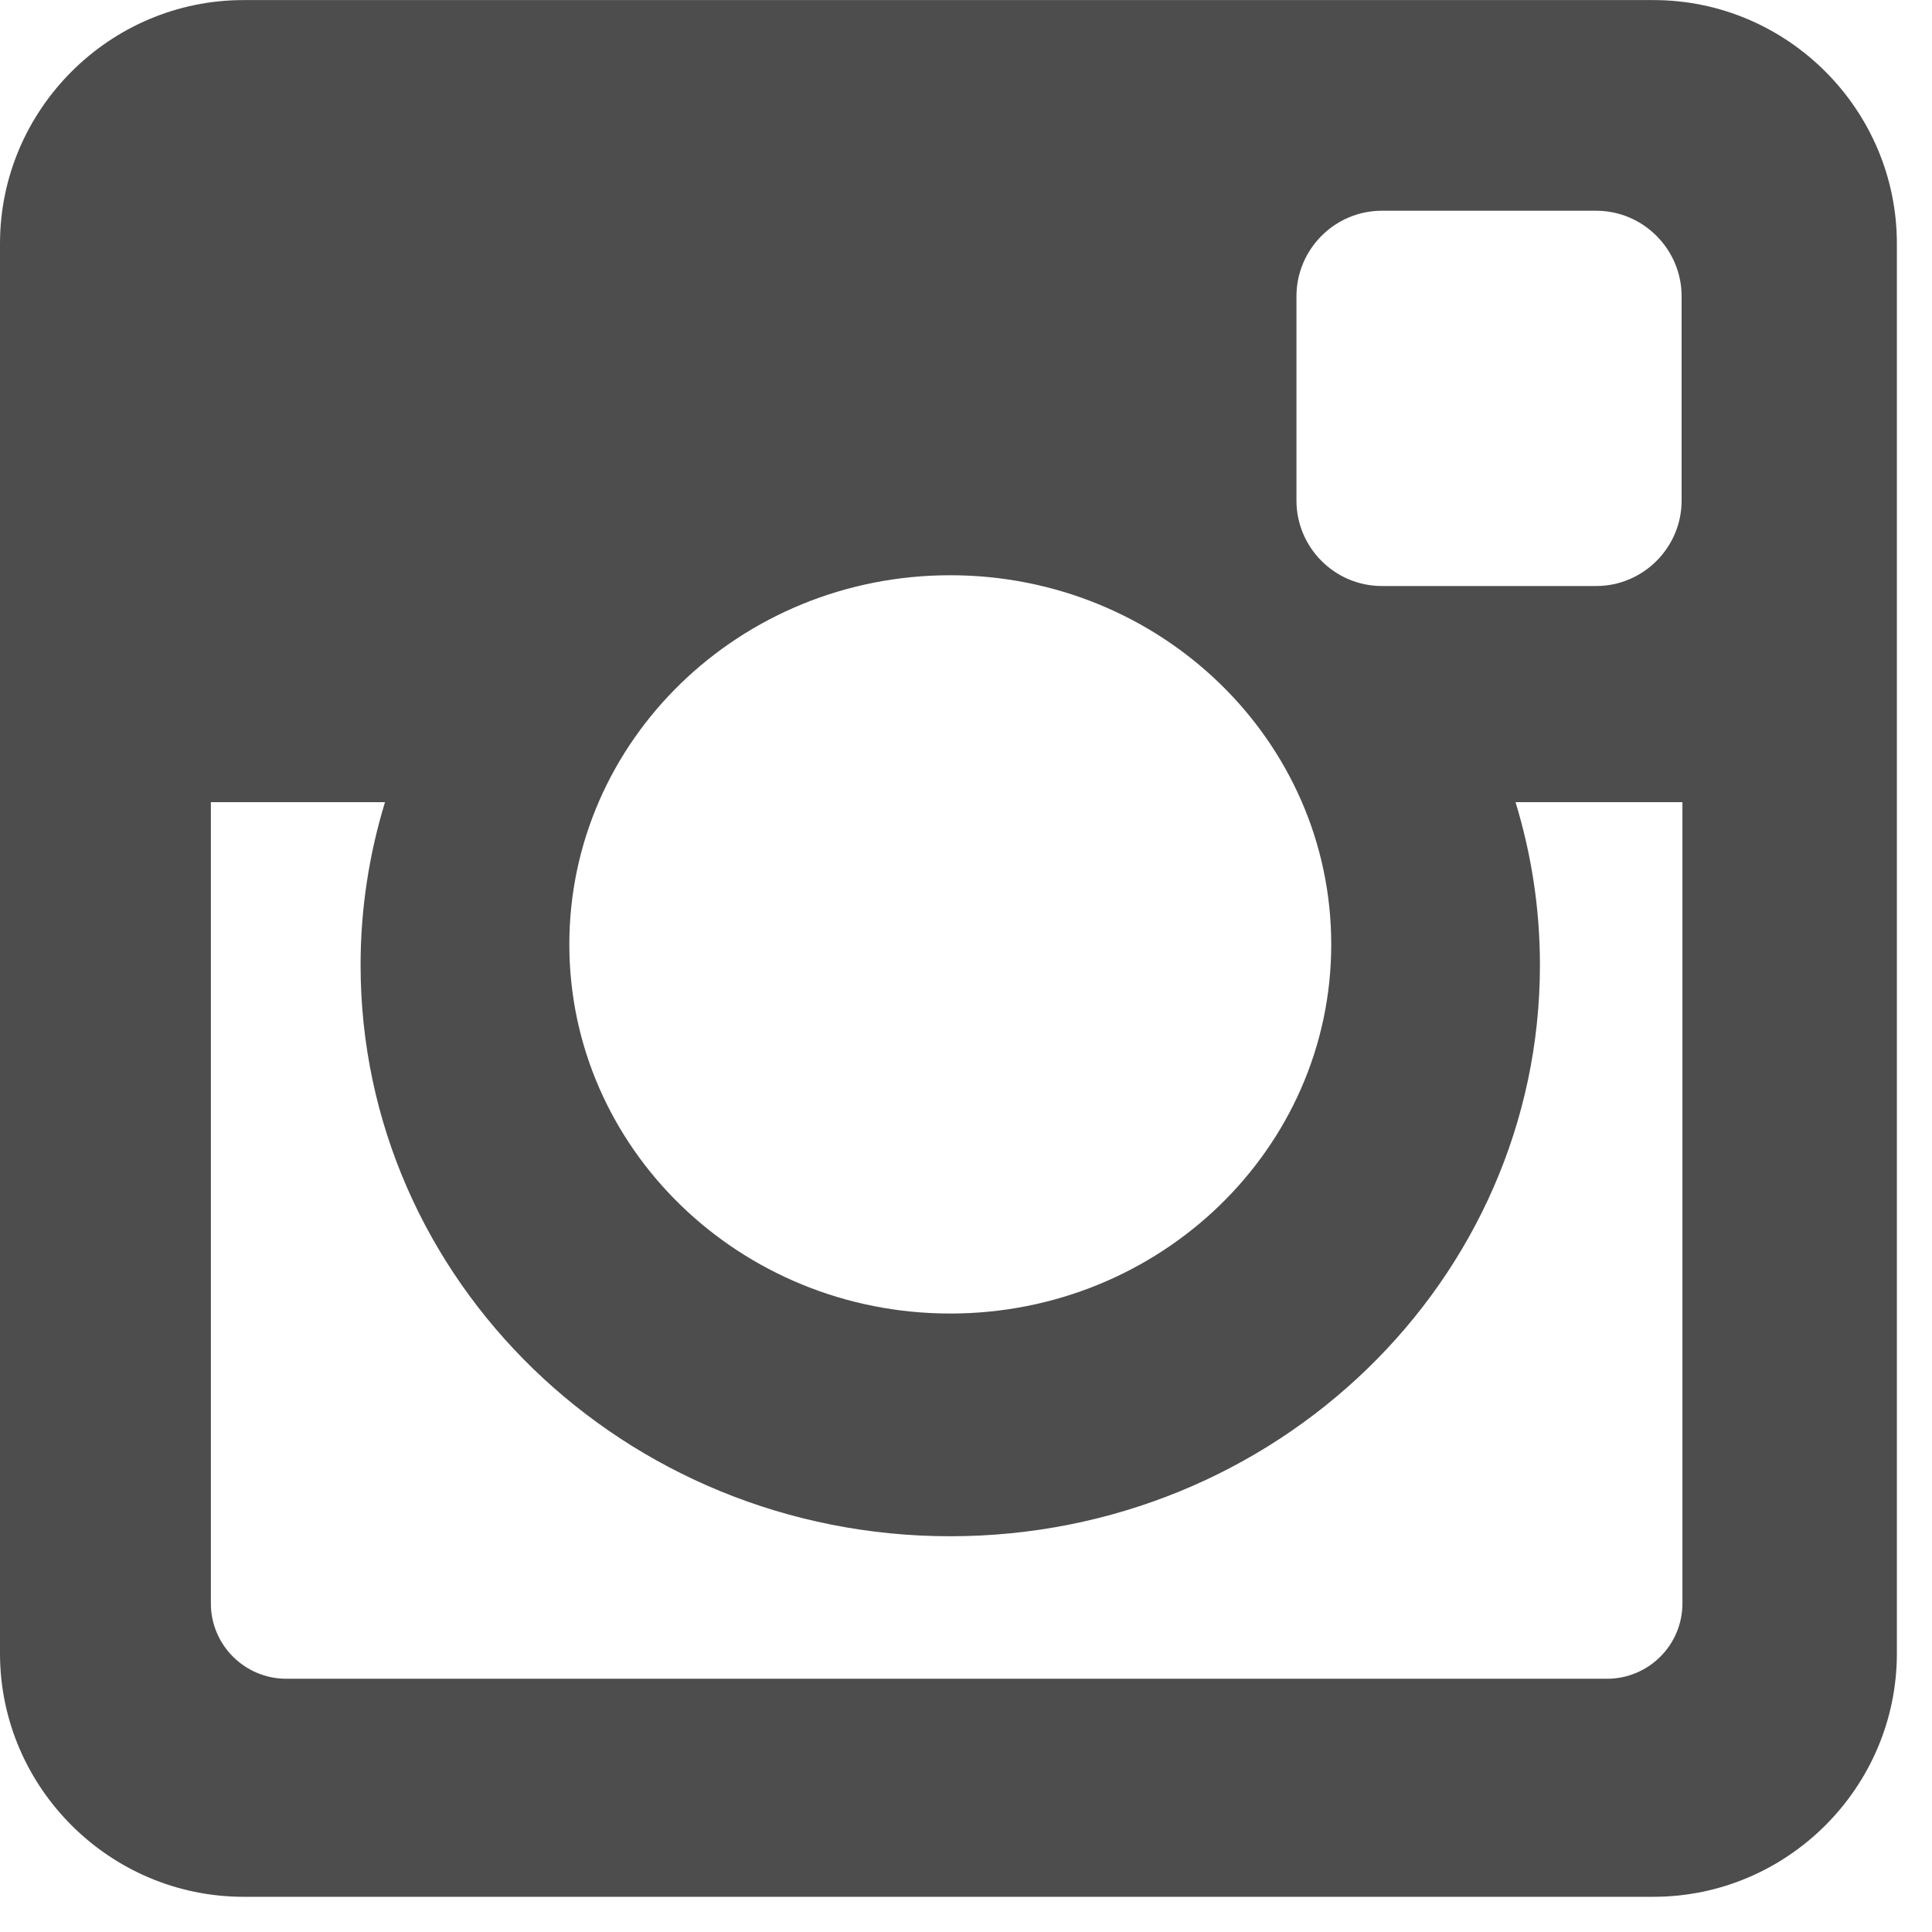 <?xml version="1.0" encoding="UTF-8" standalone="no"?>
<!DOCTYPE svg PUBLIC "-//W3C//DTD SVG 1.1//EN" "http://www.w3.org/Graphics/SVG/1.1/DTD/svg11.dtd">
<svg width="100%" height="100%" viewBox="0 0 22 22" version="1.1" xmlns="http://www.w3.org/2000/svg" xmlns:xlink="http://www.w3.org/1999/xlink" xml:space="preserve" xmlns:serif="http://www.serif.com/" style="fill-rule:evenodd;clip-rule:evenodd;stroke-linejoin:round;stroke-miterlimit:2;fill:#4d4d4d;">
    <g transform="matrix(1,0,0,1,-44,0)">
        <g id="instagram" transform="matrix(0.027,0,0,0.027,44,-5.77684e-06)">
            <path d="M102.72,0.032L697.328,0.032C753.819,0.032 800,46.229 800,102.72L800,697.328C800,753.803 753.819,799.968 697.328,799.968L102.72,799.968C46.229,799.968 0,753.8 0,697.328L0,102.72C0,46.229 46.229,0.032 102.72,0.032ZM582.789,88.877C562.955,88.877 546.776,105.12 546.776,124.944L546.776,211.115C546.776,230.947 562.955,247.152 582.789,247.152L673.197,247.152C693,247.152 709.213,230.947 709.213,211.115L709.213,124.944C709.213,105.12 693,88.877 673.197,88.877L582.789,88.877ZM709.557,338.315L639.168,338.315C645.843,360.115 649.461,383.104 649.461,407.005C649.461,540.024 538.085,647.912 400.752,647.912C263.453,647.912 152.075,540.024 152.075,407.005C152.075,383.104 155.728,360.115 162.371,338.315L88.933,338.315L88.933,676.267C88.933,693.768 103.224,708.005 120.709,708.005L677.795,708.005C695.296,708.005 709.557,693.768 709.557,676.267L709.557,338.315ZM400.755,242.608C312.061,242.608 240.115,312.283 240.115,398.309C240.115,484.248 312.061,553.976 400.755,553.976C489.496,553.976 561.445,484.248 561.445,398.309C561.445,312.28 489.496,242.608 400.755,242.608Z" style="fill-rule:nonzero;"/>
        </g>
    </g>
</svg>
